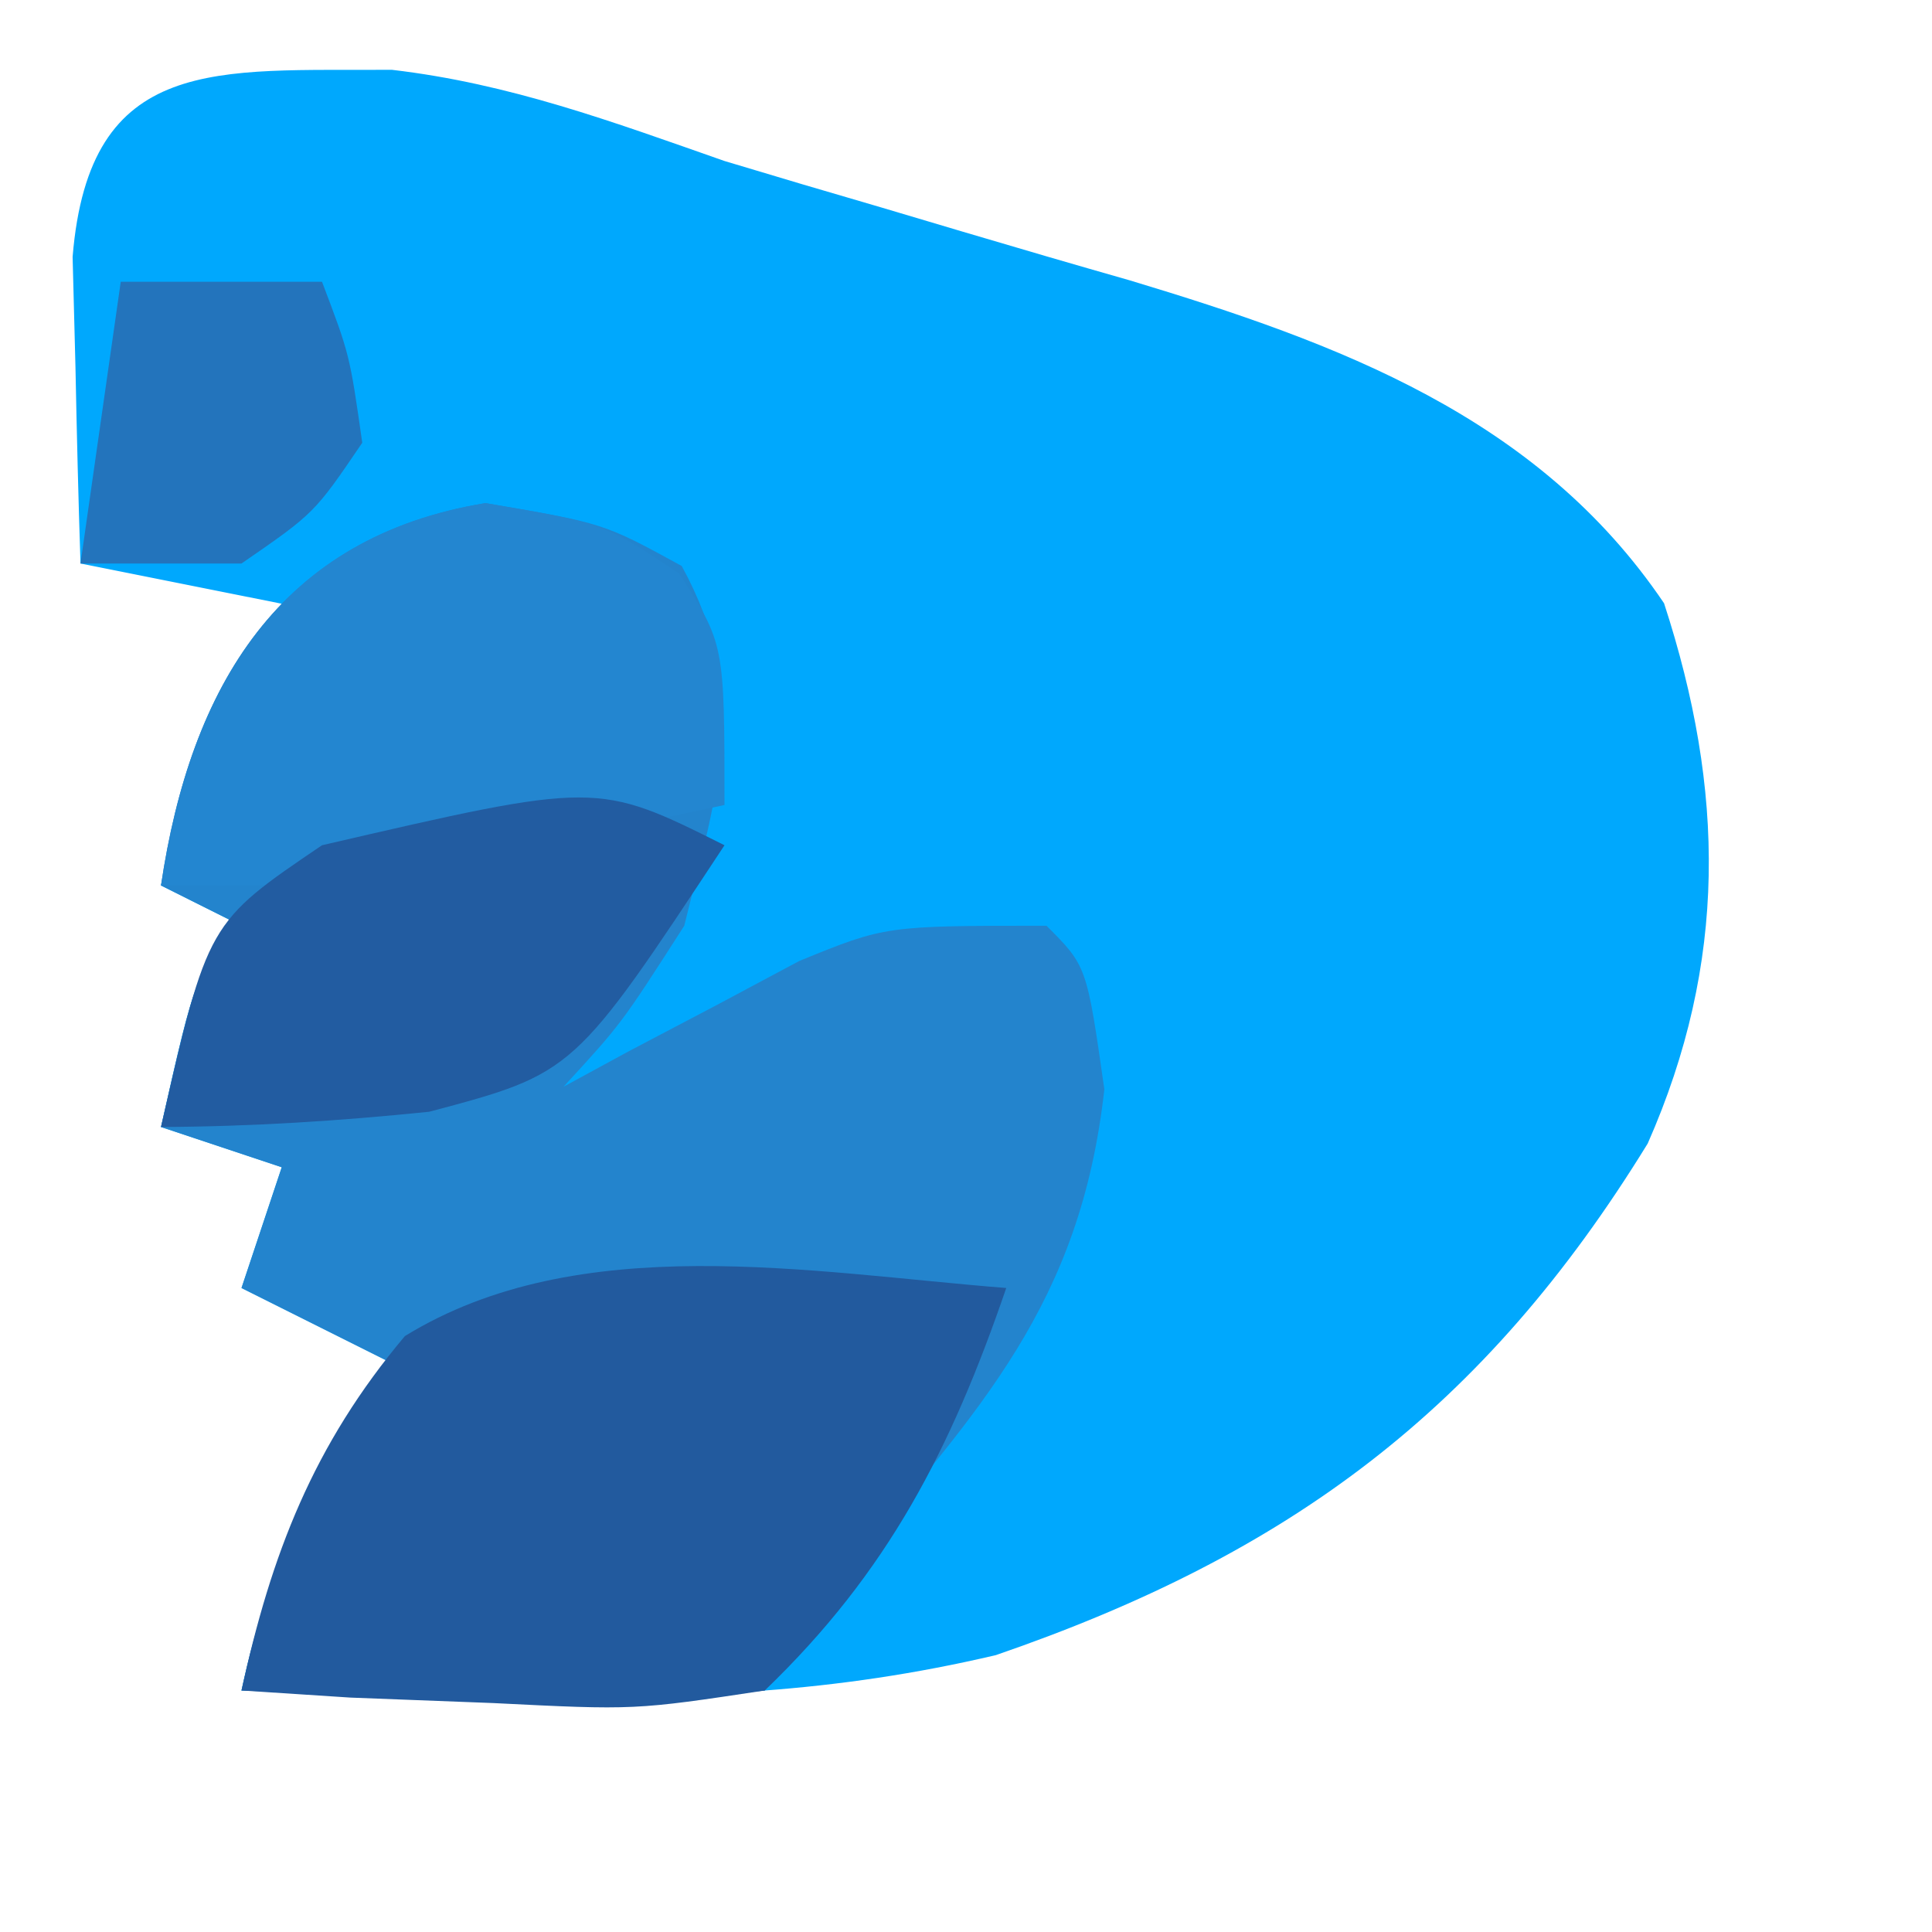 <?xml version="1.0" encoding="UTF-8"?>
<svg version="1.1" xmlns="http://www.w3.org/2000/svg" width="48" height="48">
<path d="M0 0 C2.938 0.344 5.473 1.288 8.266 2.266 C9.555 2.655 10.847 3.038 12.141 3.414 C12.816 3.615 13.492 3.816 14.188 4.023 C15.571 4.434 16.956 4.838 18.344 5.234 C23.5 6.789 28.471 8.61 31.609 13.254 C33.122 17.892 33.189 22.171 31.203 26.676 C27.135 33.297 22.291 36.88 15.008 39.387 C10.978 40.333 7.461 40.464 3.328 40.391 C2.644 40.382 1.96 40.373 1.256 40.363 C-0.408 40.34 -2.071 40.304 -3.734 40.266 C-3.011 36.921 -1.917 34.923 0.266 32.266 C-1.054 31.606 -2.374 30.946 -3.734 30.266 C-3.404 29.276 -3.074 28.286 -2.734 27.266 C-3.724 26.936 -4.714 26.606 -5.734 26.266 C-4.859 22.391 -4.859 22.391 -3.734 21.266 C-4.394 20.936 -5.054 20.606 -5.734 20.266 C-5.122 17.304 -4.481 15.885 -2.734 13.266 C-4.384 12.936 -6.034 12.606 -7.734 12.266 C-7.788 10.641 -7.827 9.016 -7.859 7.391 C-7.883 6.486 -7.906 5.581 -7.93 4.648 C-7.515 -0.412 -4.325 0.034 0 0 Z " fill="#00A8FD" transform="translate(9.734,1.734)"/>
<path d="M0 0 C2.938 0.5 2.938 0.5 4.875 1.562 C6.607 4.721 5.772 7.101 4.938 10.5 C3.375 12.938 3.375 12.938 1.938 14.5 C2.469 14.211 3 13.922 3.547 13.625 C4.606 13.068 4.606 13.068 5.688 12.5 C6.384 12.129 7.08 11.758 7.797 11.375 C9.938 10.5 9.938 10.5 13.938 10.5 C14.938 11.5 14.938 11.5 15.375 14.562 C14.782 19.898 12.297 22.497 8.938 26.5 C8.277 27.49 7.617 28.48 6.938 29.5 C3.898 29.793 3.898 29.793 0.312 29.688 C-0.876 29.66 -2.065 29.633 -3.289 29.605 C-4.204 29.571 -5.12 29.536 -6.062 29.5 C-5.339 26.156 -4.245 24.157 -2.062 21.5 C-3.382 20.84 -4.702 20.18 -6.062 19.5 C-5.732 18.51 -5.402 17.52 -5.062 16.5 C-6.053 16.17 -7.043 15.84 -8.062 15.5 C-7.188 11.625 -7.188 11.625 -6.062 10.5 C-6.723 10.17 -7.383 9.84 -8.062 9.5 C-7.328 4.542 -5.108 0.834 0 0 Z " fill="#2384CD" transform="translate(12.062,12.5)"/>
<path d="M0 0 C-1.372 4.002 -2.929 7.049 -6 10 C-9.234 10.488 -9.234 10.488 -12.75 10.312 C-13.92 10.267 -15.091 10.222 -16.297 10.176 C-17.189 10.118 -18.081 10.06 -19 10 C-18.263 6.612 -17.216 3.897 -14.941 1.195 C-10.618 -1.466 -4.88 -0.386 0 0 Z " fill="#225A9E" transform="translate(25,32)"/>
<path d="M0 0 C2.938 0.5 2.938 0.5 4.812 1.75 C5.938 3.5 5.938 3.5 5.938 7.5 C4.355 7.838 2.772 8.17 1.188 8.5 C-0.135 8.778 -0.135 8.778 -1.484 9.062 C-4.062 9.5 -4.062 9.5 -8.062 9.5 C-7.328 4.542 -5.108 0.834 0 0 Z " fill="#2386D0" transform="translate(12.062,12.5)"/>
<path d="M0 0 C-3.736 5.664 -3.736 5.664 -7.336 6.621 C-9.568 6.85 -11.757 6.99 -14 7 C-12.838 1.922 -12.838 1.922 -10 0 C-3.165 -1.583 -3.165 -1.583 0 0 Z " fill="#225CA1" transform="translate(18,21)"/>
<path d="M0 0 C1.65 0 3.3 0 5 0 C5.688 1.812 5.688 1.812 6 4 C4.812 5.75 4.812 5.75 3 7 C1.68 7 0.36 7 -1 7 C-0.67 4.69 -0.34 2.38 0 0 Z " fill="#2374BC" transform="translate(3,7)"/>
</svg>
